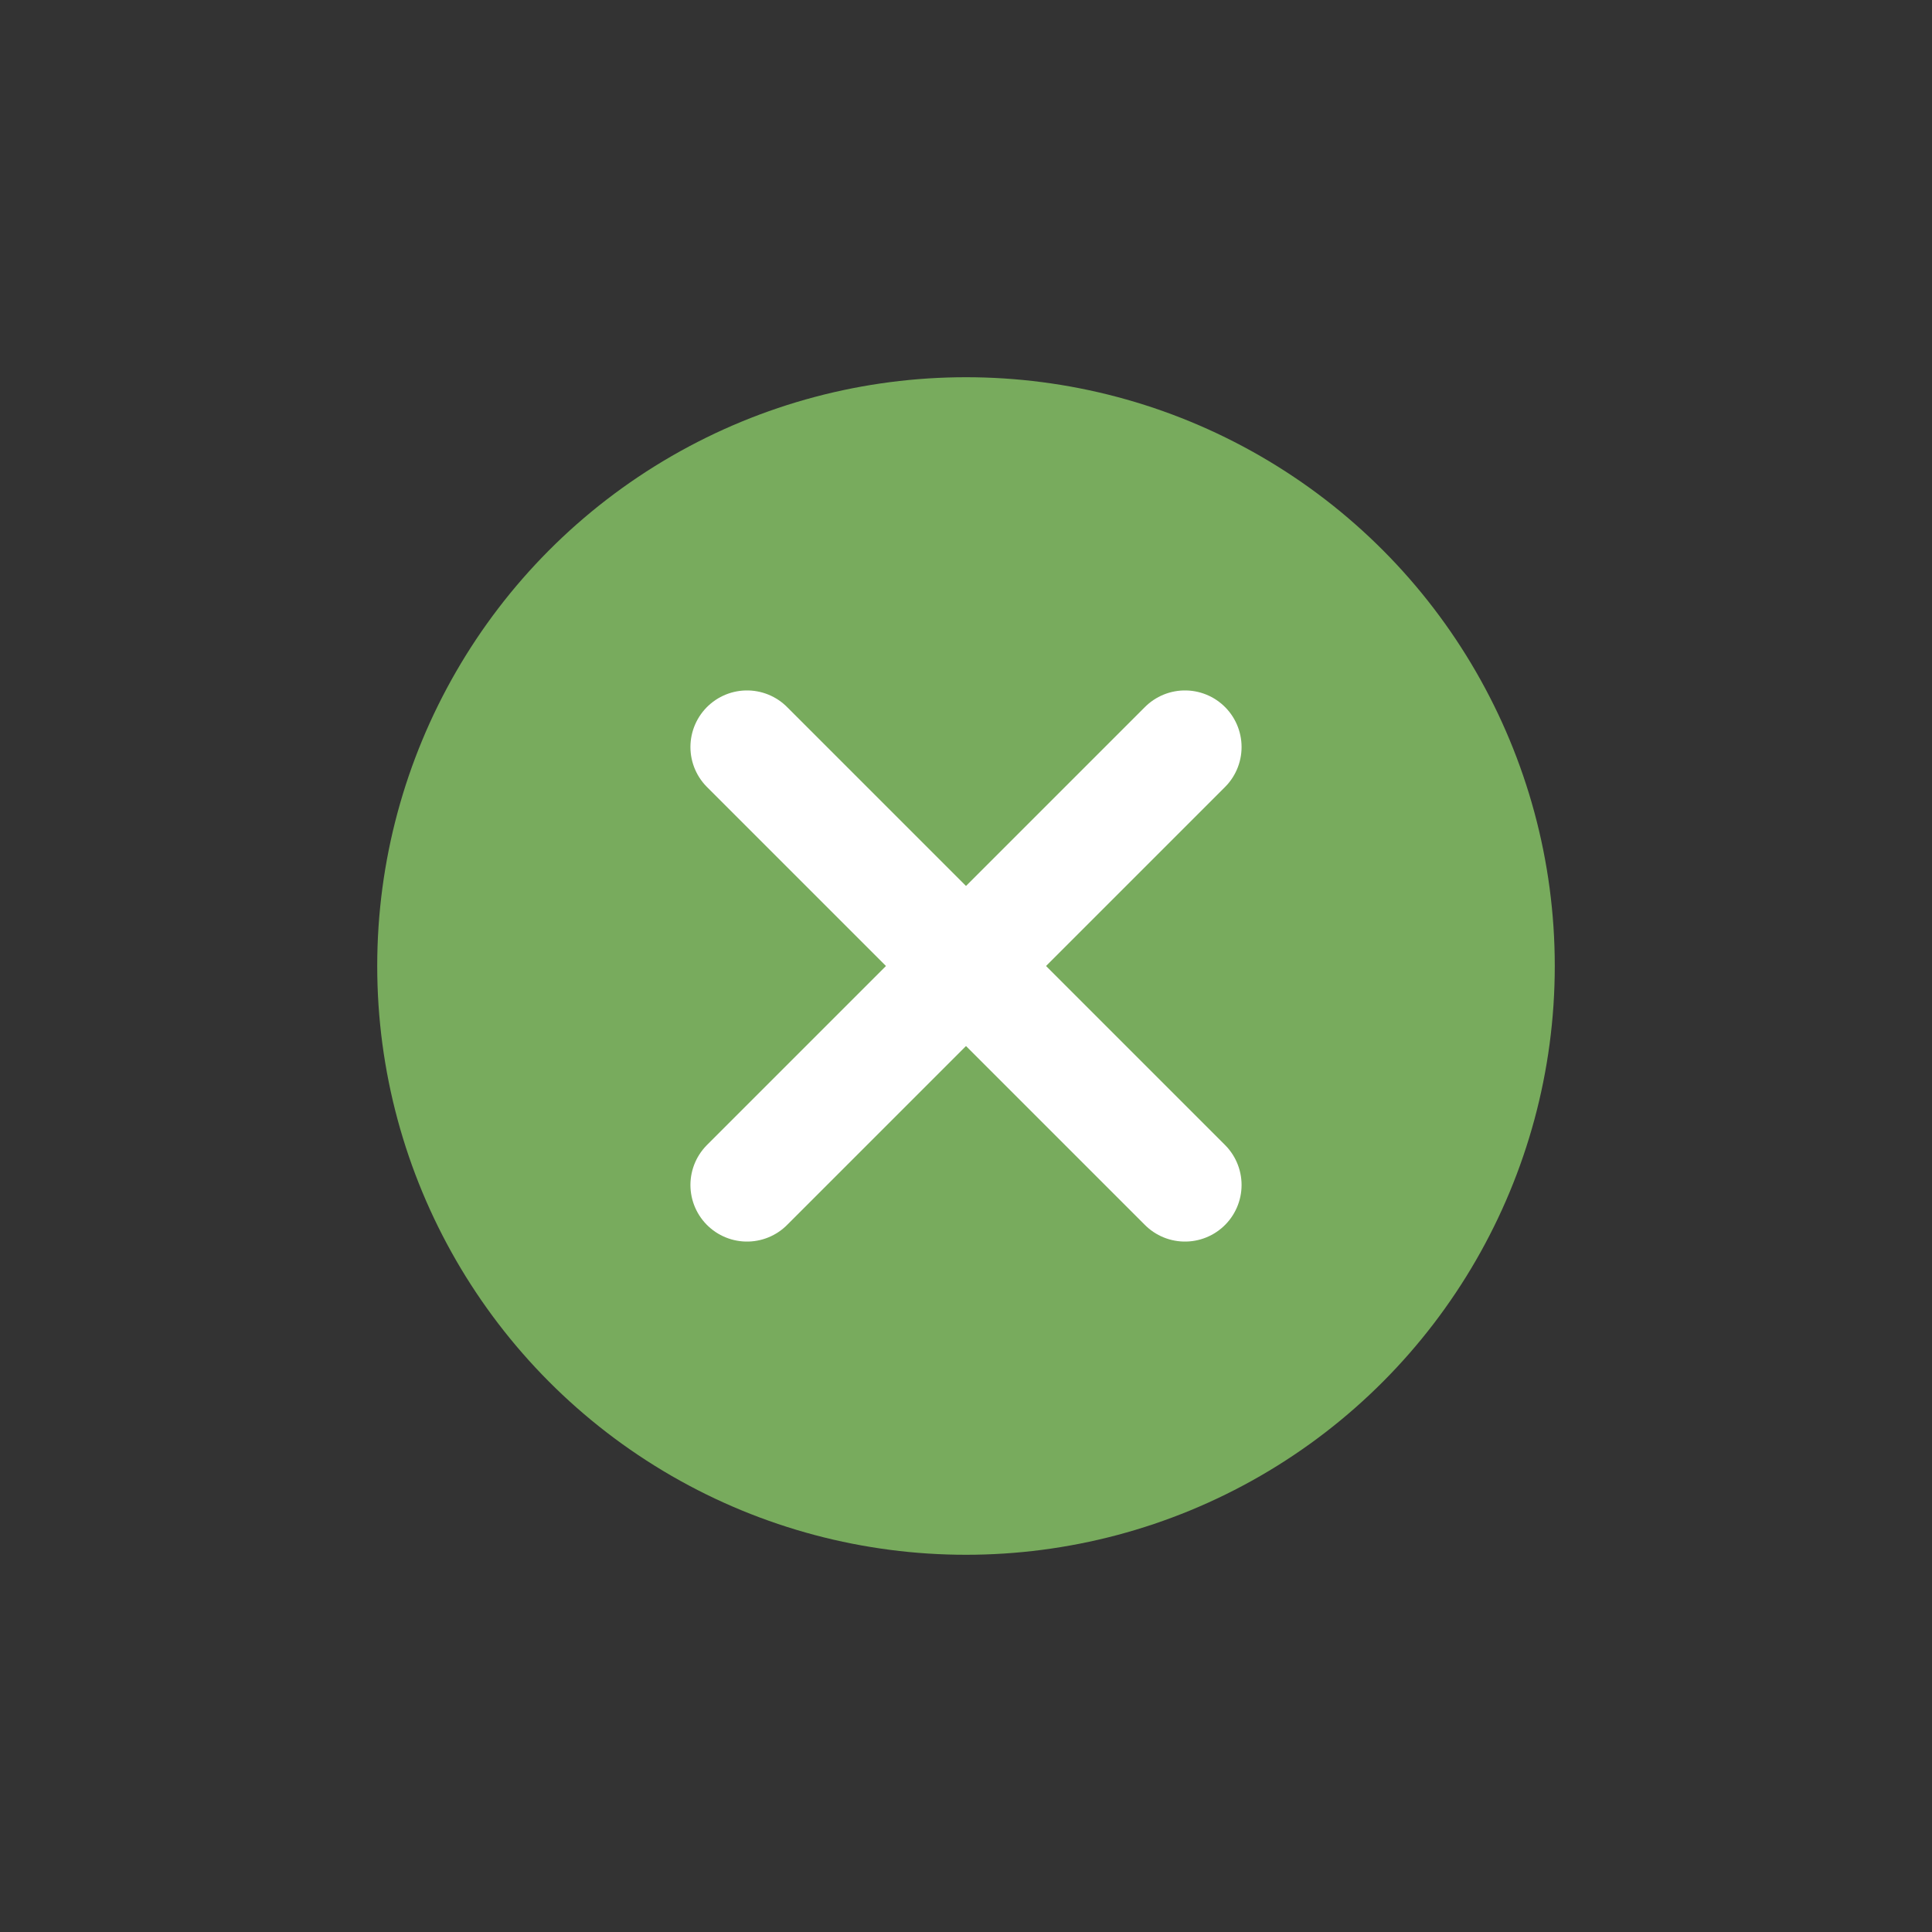 <?xml version="1.0" encoding="utf-8"?>
<!-- Generator: Adobe Illustrator 25.2.0, SVG Export Plug-In . SVG Version: 6.00 Build 0)  -->
<svg version="1.1" id="Layer_1" xmlns="http://www.w3.org/2000/svg" xmlns:xlink="http://www.w3.org/1999/xlink" x="0px" y="0px"
	 viewBox="0 0 1080 1080" style="enable-background:new 0 0 1080 1080;" xml:space="preserve">
<rect x="0" y="0" width="1080" height="1080" fill="#333333" stroke="none"/>
<style type="text/css">
	.st0{fill:#78AB5D;}
	.st1{fill:none;stroke:#FFFFFF;stroke-width:63.271;stroke-linecap:round;stroke-linejoin:round;stroke-miterlimit:10;}
</style>
<g>
	<circle class="st0" cx="540" cy="540" r="329.13"/>
	<g>
		<line class="st1" x1="417.59" y1="662.41" x2="662.41" y2="417.59"/>
		<line class="st1" x1="662.41" y1="662.41" x2="417.59" y2="417.59"/>
	</g>
</g>
</svg>
